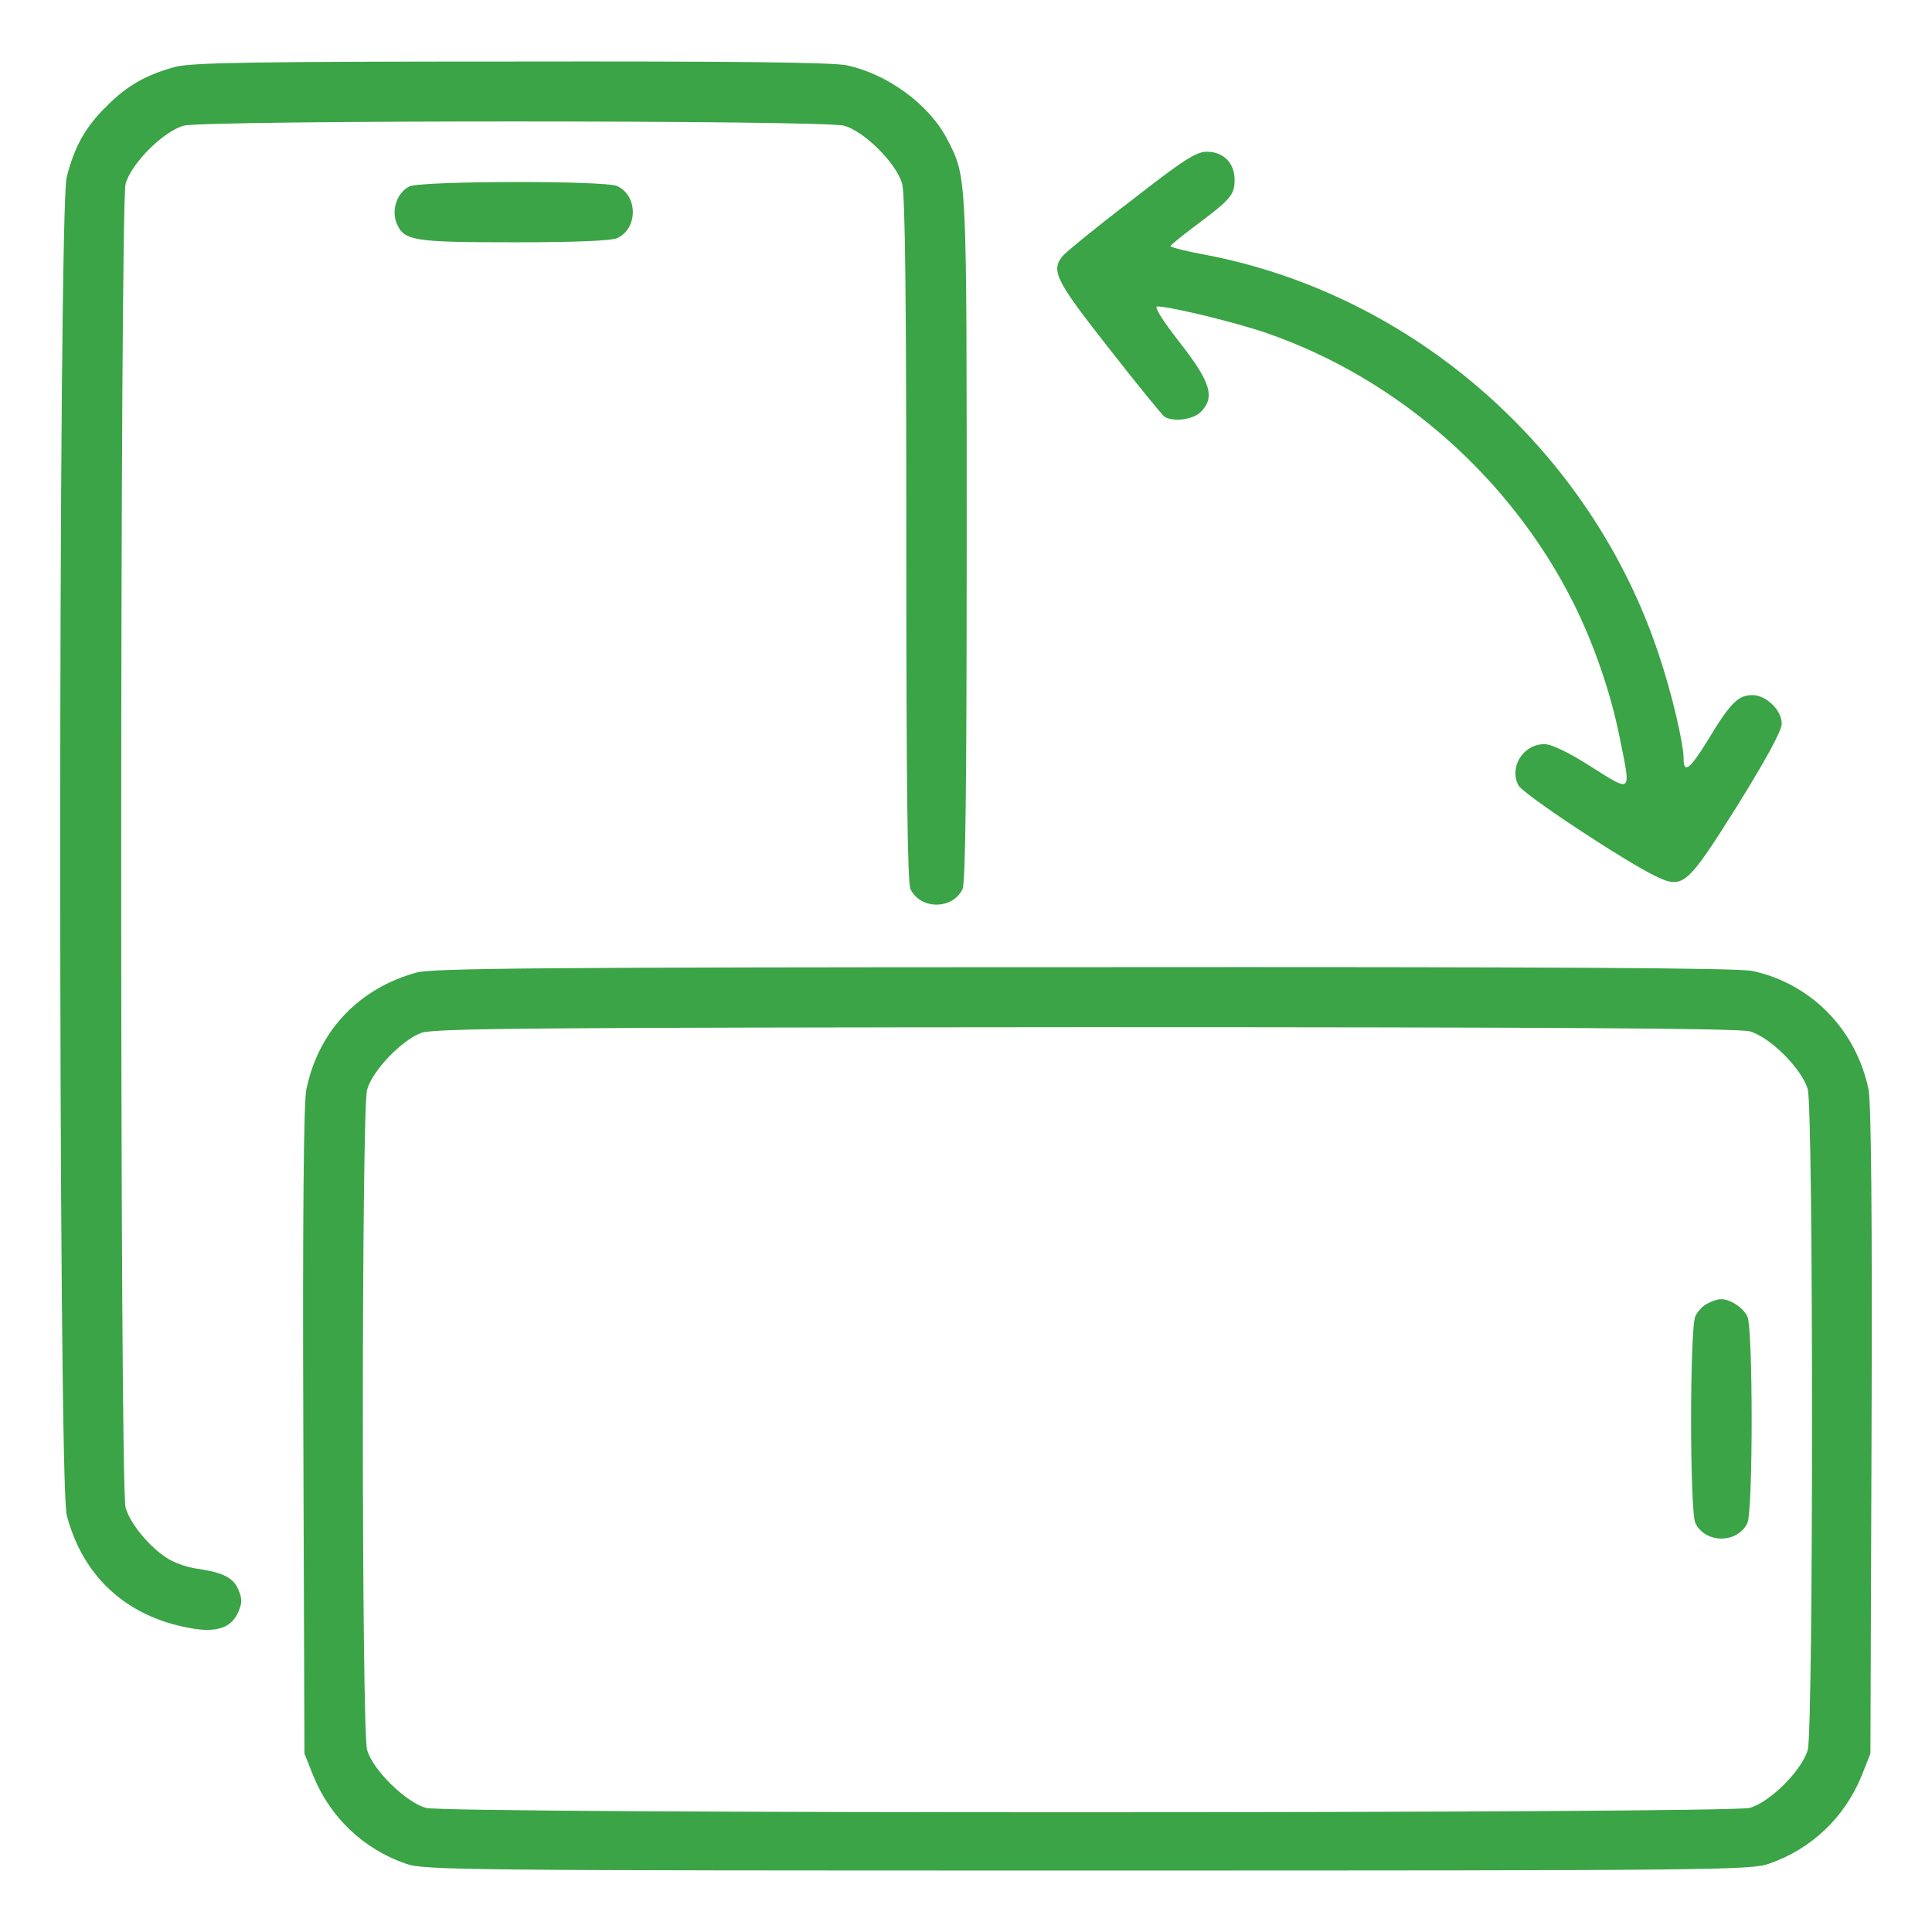 <svg version="1.1" xmlns="http://www.w3.org/2000/svg" xmlns:xlink="http://www.w3.org/1999/xlink" width="512pt" height="512pt" viewBox="0,0,256,256"><g fill="#3ba446" fill-rule="nonzero" stroke="none" stroke-width="1" stroke-linecap="butt" stroke-linejoin="miter" stroke-miterlimit="10" stroke-dasharray="" stroke-dashoffset="0" font-family="none" font-weight="none" font-size="none" text-anchor="none" style="mix-blend-mode: normal"><g transform="translate(0.091,0.105) scale(0.5,0.5)"><g transform="translate(0,512) scale(0.1,-0.1)"><path d="M463,4945c-78,-21 -130,-51 -183,-105c-55,-54 -84,-105 -105,-187c-23,-86 -23,-3460 0,-3546c42,-162 157,-268 324,-299c73,-14 113,0 131,43c10,23 10,35 0,58c-13,32 -41,46 -110,56c-24,3 -58,15 -76,26c-49,30 -101,93 -113,136c-16,55 -15,3453 0,3508c15,54 100,139 154,154c56,15 1694,15 1750,0c54,-15 139,-100 154,-154c8,-28 11,-315 11,-942c0,-649 3,-909 11,-927c26,-55 112,-55 138,0c8,18 11,278 11,927c0,969 1,958 -51,1059c-47,92 -158,174 -267,197c-37,8 -306,11 -890,10c-688,0 -846,-3 -889,-14z"></path><path d="M2994,4589c-93,-71 -175,-138 -181,-147c-30,-38 -16,-65 124,-243c75,-96 141,-177 147,-181c22,-15 76,-8 96,12c39,39 27,79 -55,184c-47,60 -69,96 -60,96c35,0 215,-44 294,-72c346,-121 643,-383 809,-714c53,-106 98,-235 122,-354c31,-153 35,-149 -75,-80c-59,38 -105,60 -124,60c-56,0 -94,-60 -69,-109c13,-24 281,-201 364,-241c73,-35 83,-25 217,188c75,121 117,198 117,216c0,36 -41,76 -78,76c-37,0 -58,-20 -117,-118c-48,-78 -65,-92 -65,-51c0,40 -32,177 -66,277c-179,540 -649,954 -1202,1059c-50,9 -92,20 -92,23c1,3 28,25 61,50c98,73 109,85 109,125c0,45 -29,75 -74,75c-28,0 -62,-22 -202,-131z"></path><path d="M1083,4628c-32,-16 -48,-61 -34,-97c20,-47 42,-51 311,-51c164,0 258,4 274,11c55,26 55,112 0,138c-33,15 -520,14 -551,-1z"></path><path d="M1103,2545c-154,-42 -261,-155 -293,-310c-7,-34 -10,-338 -8,-905l3,-855l23,-58c45,-111 133,-195 246,-234c48,-17 143,-18 1806,-18c1663,0 1758,1 1806,18c113,39 201,123 246,234l23,58l3,855c2,567 -1,871 -8,905c-33,159 -153,281 -308,314c-38,8 -534,11 -1770,10c-1447,0 -1725,-3 -1769,-14zM4635,2389c54,-15 139,-100 154,-154c15,-56 15,-1694 0,-1750c-15,-54 -100,-139 -154,-154c-56,-15 -3453,-16 -3508,0c-54,15 -142,102 -156,154c-15,56 -15,1694 0,1749c14,51 92,132 144,151c34,12 302,14 1760,15c1225,0 1732,-3 1760,-11z"></path><path d="M4524,1668c-12,-5 -27,-21 -33,-34c-15,-34 -15,-514 0,-548c26,-55 112,-55 138,0c15,34 15,514 0,547c-11,24 -48,48 -72,46c-7,0 -22,-5 -33,-11z"></path></g></g></g></svg>